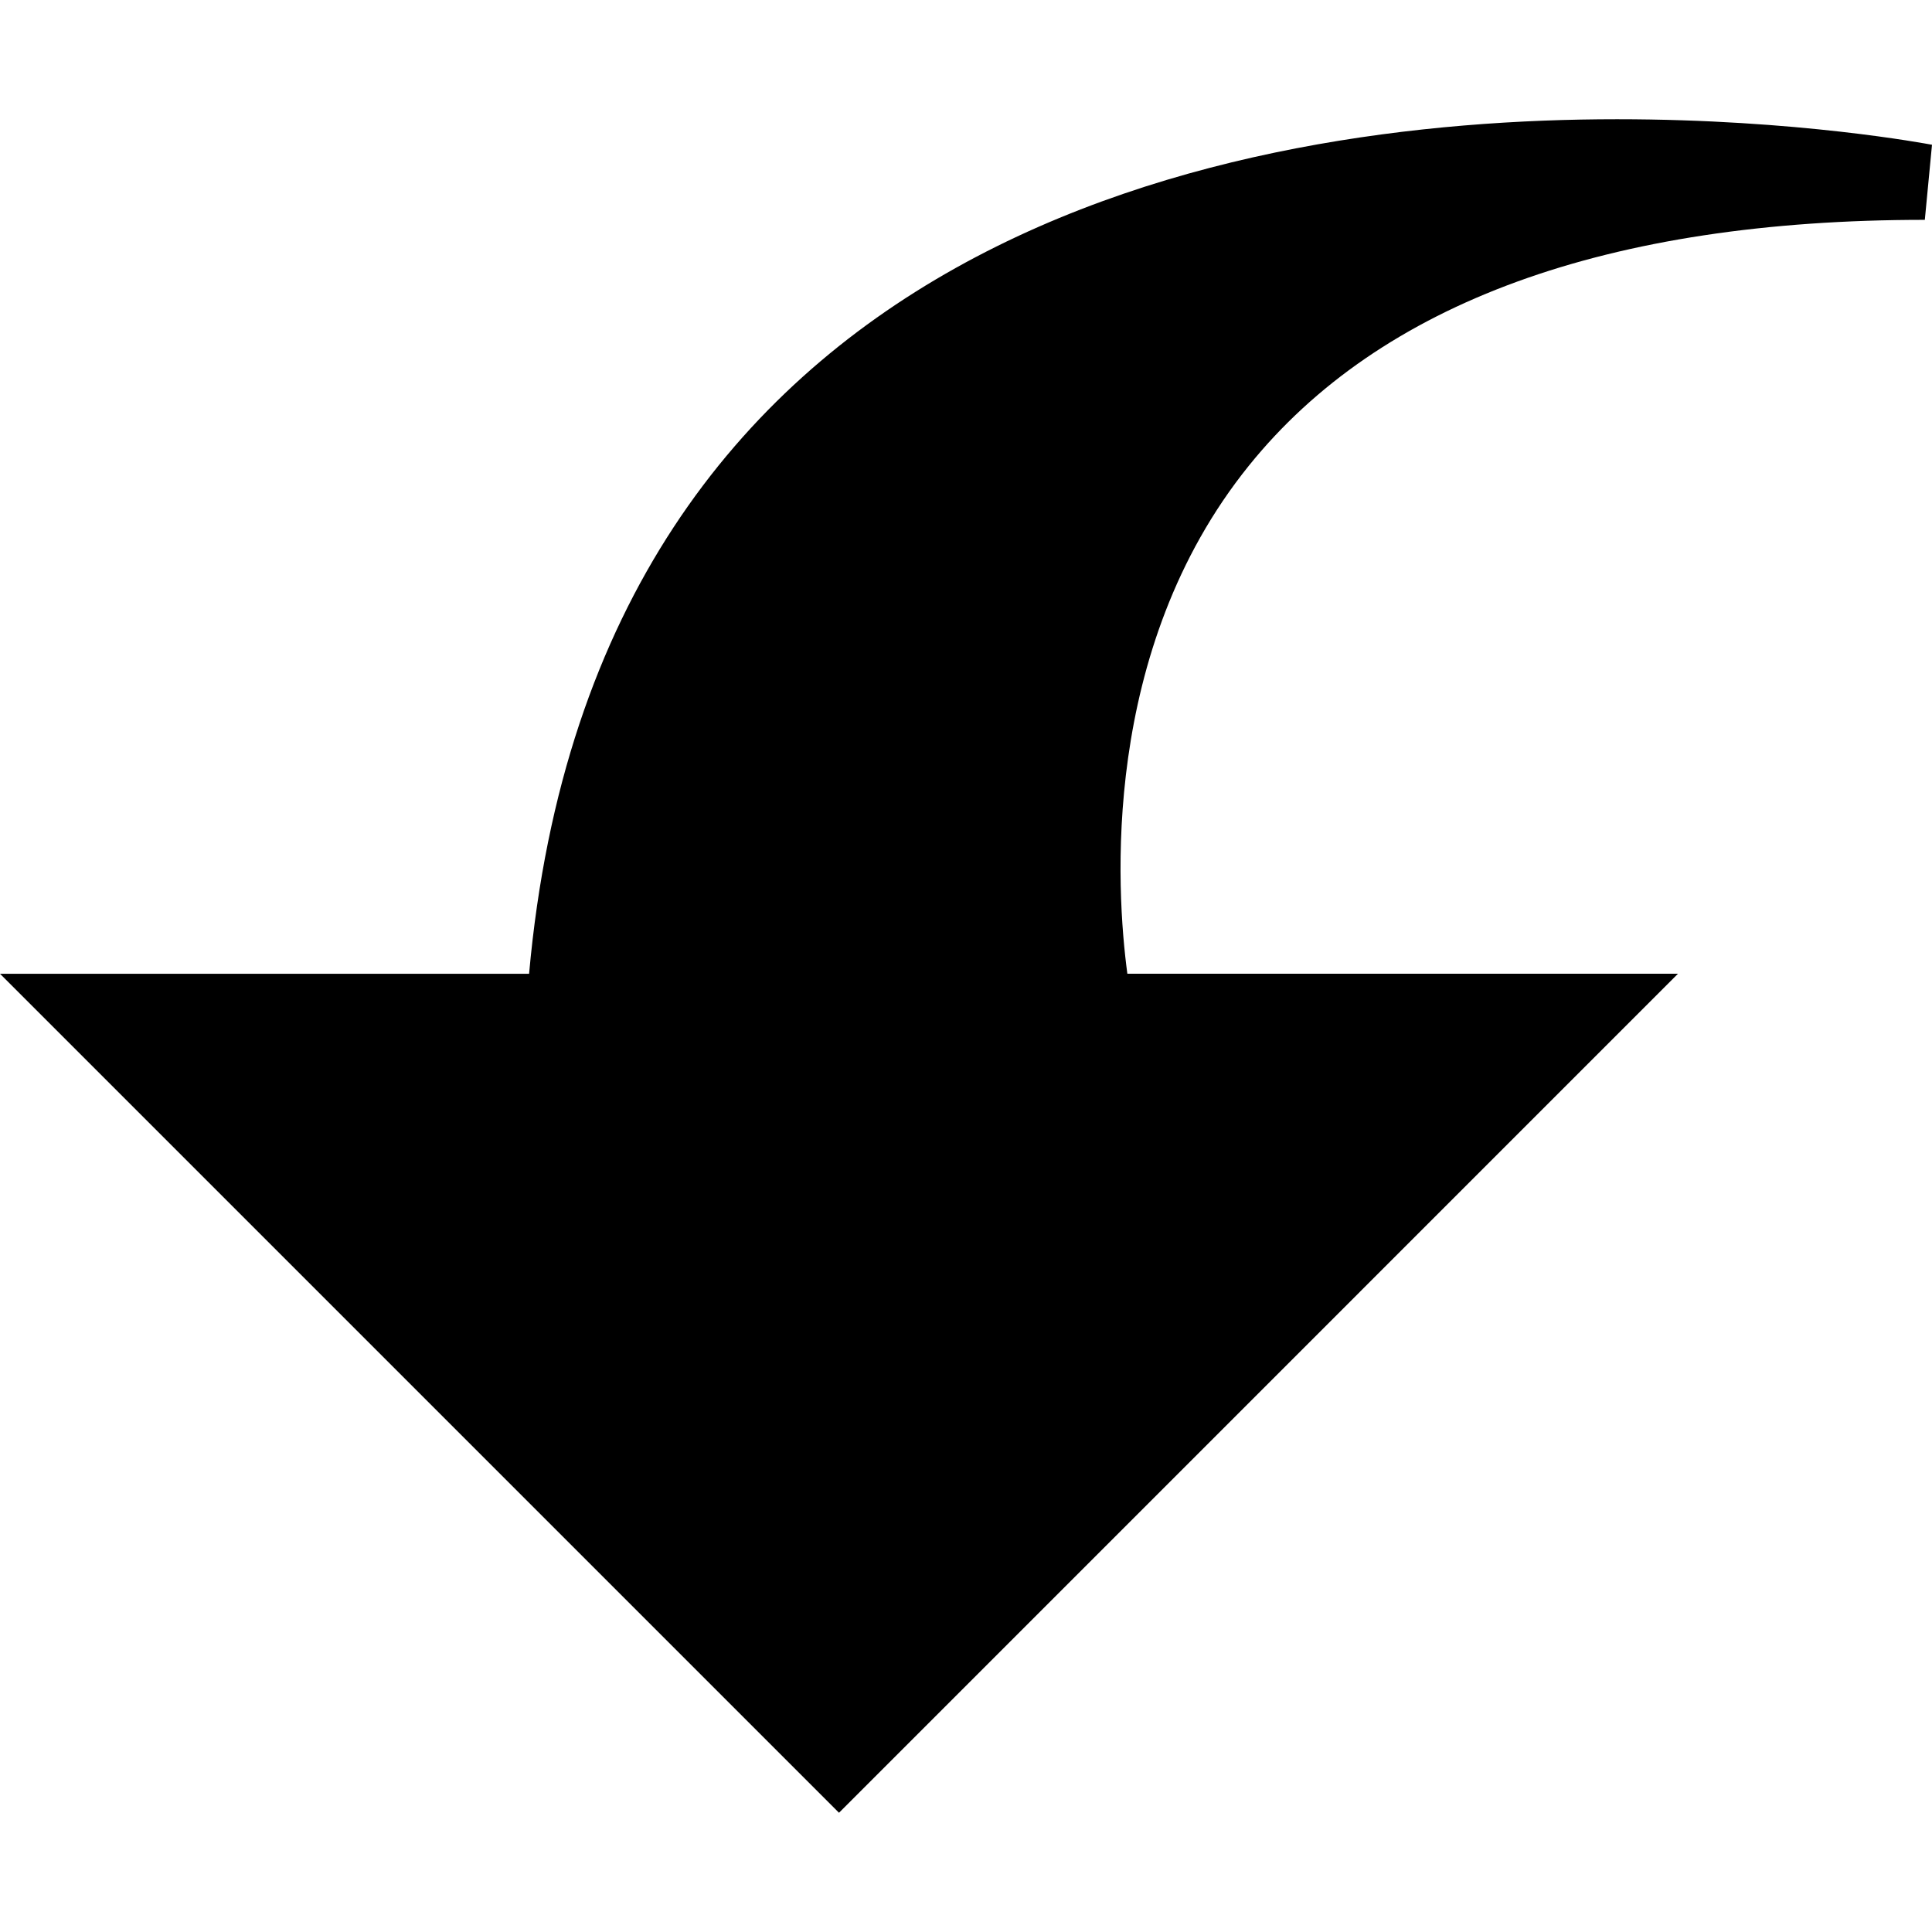 <?xml version="1.0" encoding="iso-8859-1"?>
<!-- Uploaded to: SVG Repo, www.svgrepo.com, Generator: SVG Repo Mixer Tools -->
<!DOCTYPE svg PUBLIC "-//W3C//DTD SVG 1.1//EN" "http://www.w3.org/Graphics/SVG/1.1/DTD/svg11.dtd">
<svg fill="#000000" version="1.1" id="Capa_1" xmlns="http://www.w3.org/2000/svg" xmlns:xlink="http://www.w3.org/1999/xlink" 
	 width="800px" height="800px" viewBox="0 0 344.339 344.339"
	 xml:space="preserve">
<g>
	<g>
		<g>
			<g>
				<path d="M149.535,323.088L0,173.554h94.299C106.192,41.217,220.448,21.251,288.212,21.251c32.12,0,55.166,4.378,56.127,4.549
					l-1.279,13.382c-56.511,0-97.049,14.745-120.485,43.829c-26.518,32.903-23.636,75.735-21.647,90.537h98.137L149.535,323.088z"/>
			</g>
		</g>
	</g>
</g>
</svg>